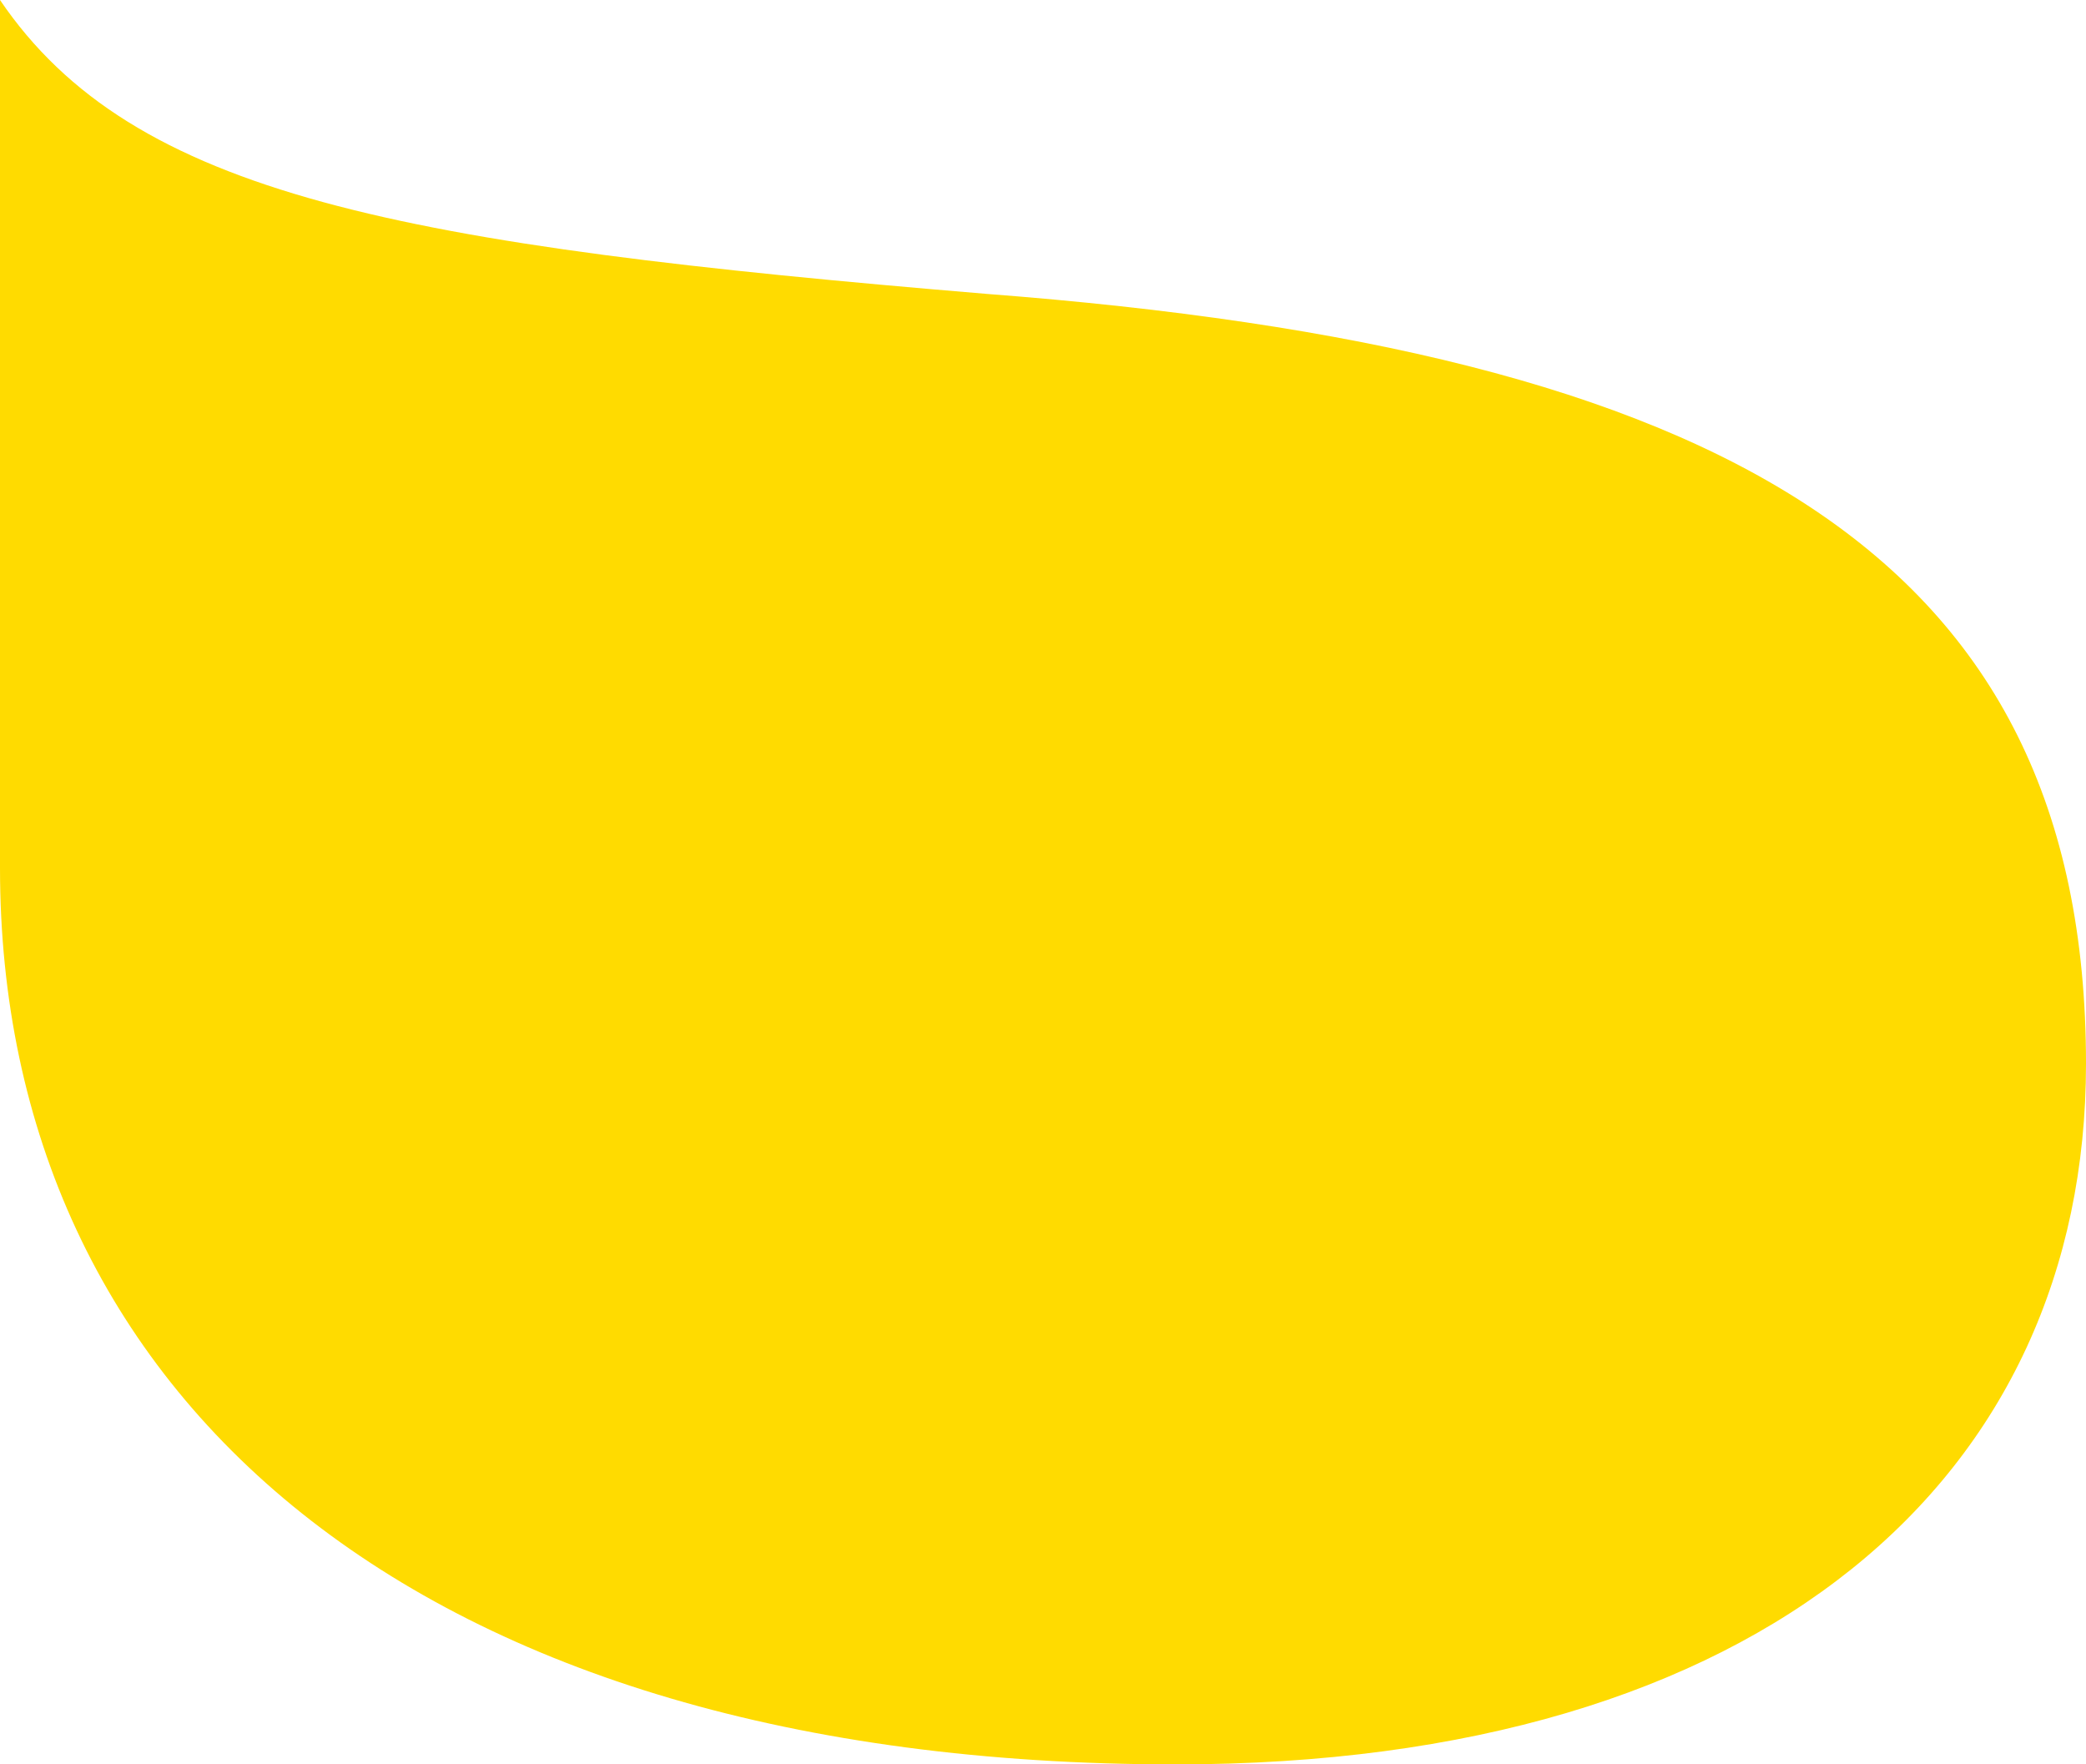 <?xml version="1.0" encoding="utf-8"?>
<!-- Generator: Adobe Illustrator 25.2.3, SVG Export Plug-In . SVG Version: 6.00 Build 0)  -->
<svg version="1.1" id="Layer_1" xmlns="http://www.w3.org/2000/svg" xmlns:xlink="http://www.w3.org/1999/xlink" x="0px" y="0px"
	 viewBox="0 0 255.5 216.1" style="enable-background:new 0 0 255.5 216.1;" xml:space="preserve">
<style type="text/css">
	.st0{fill:#FFDB00;}
</style>
<path class="st0" d="M144,216.1c-93.4,0-144-45.4-144-109.8V0c16.3,24,48.9,30,120.9,36c90,6.9,134.6,31.7,134.6,94.3
	C255.5,180.9,216.1,216.1,144,216.1"/>
</svg>
